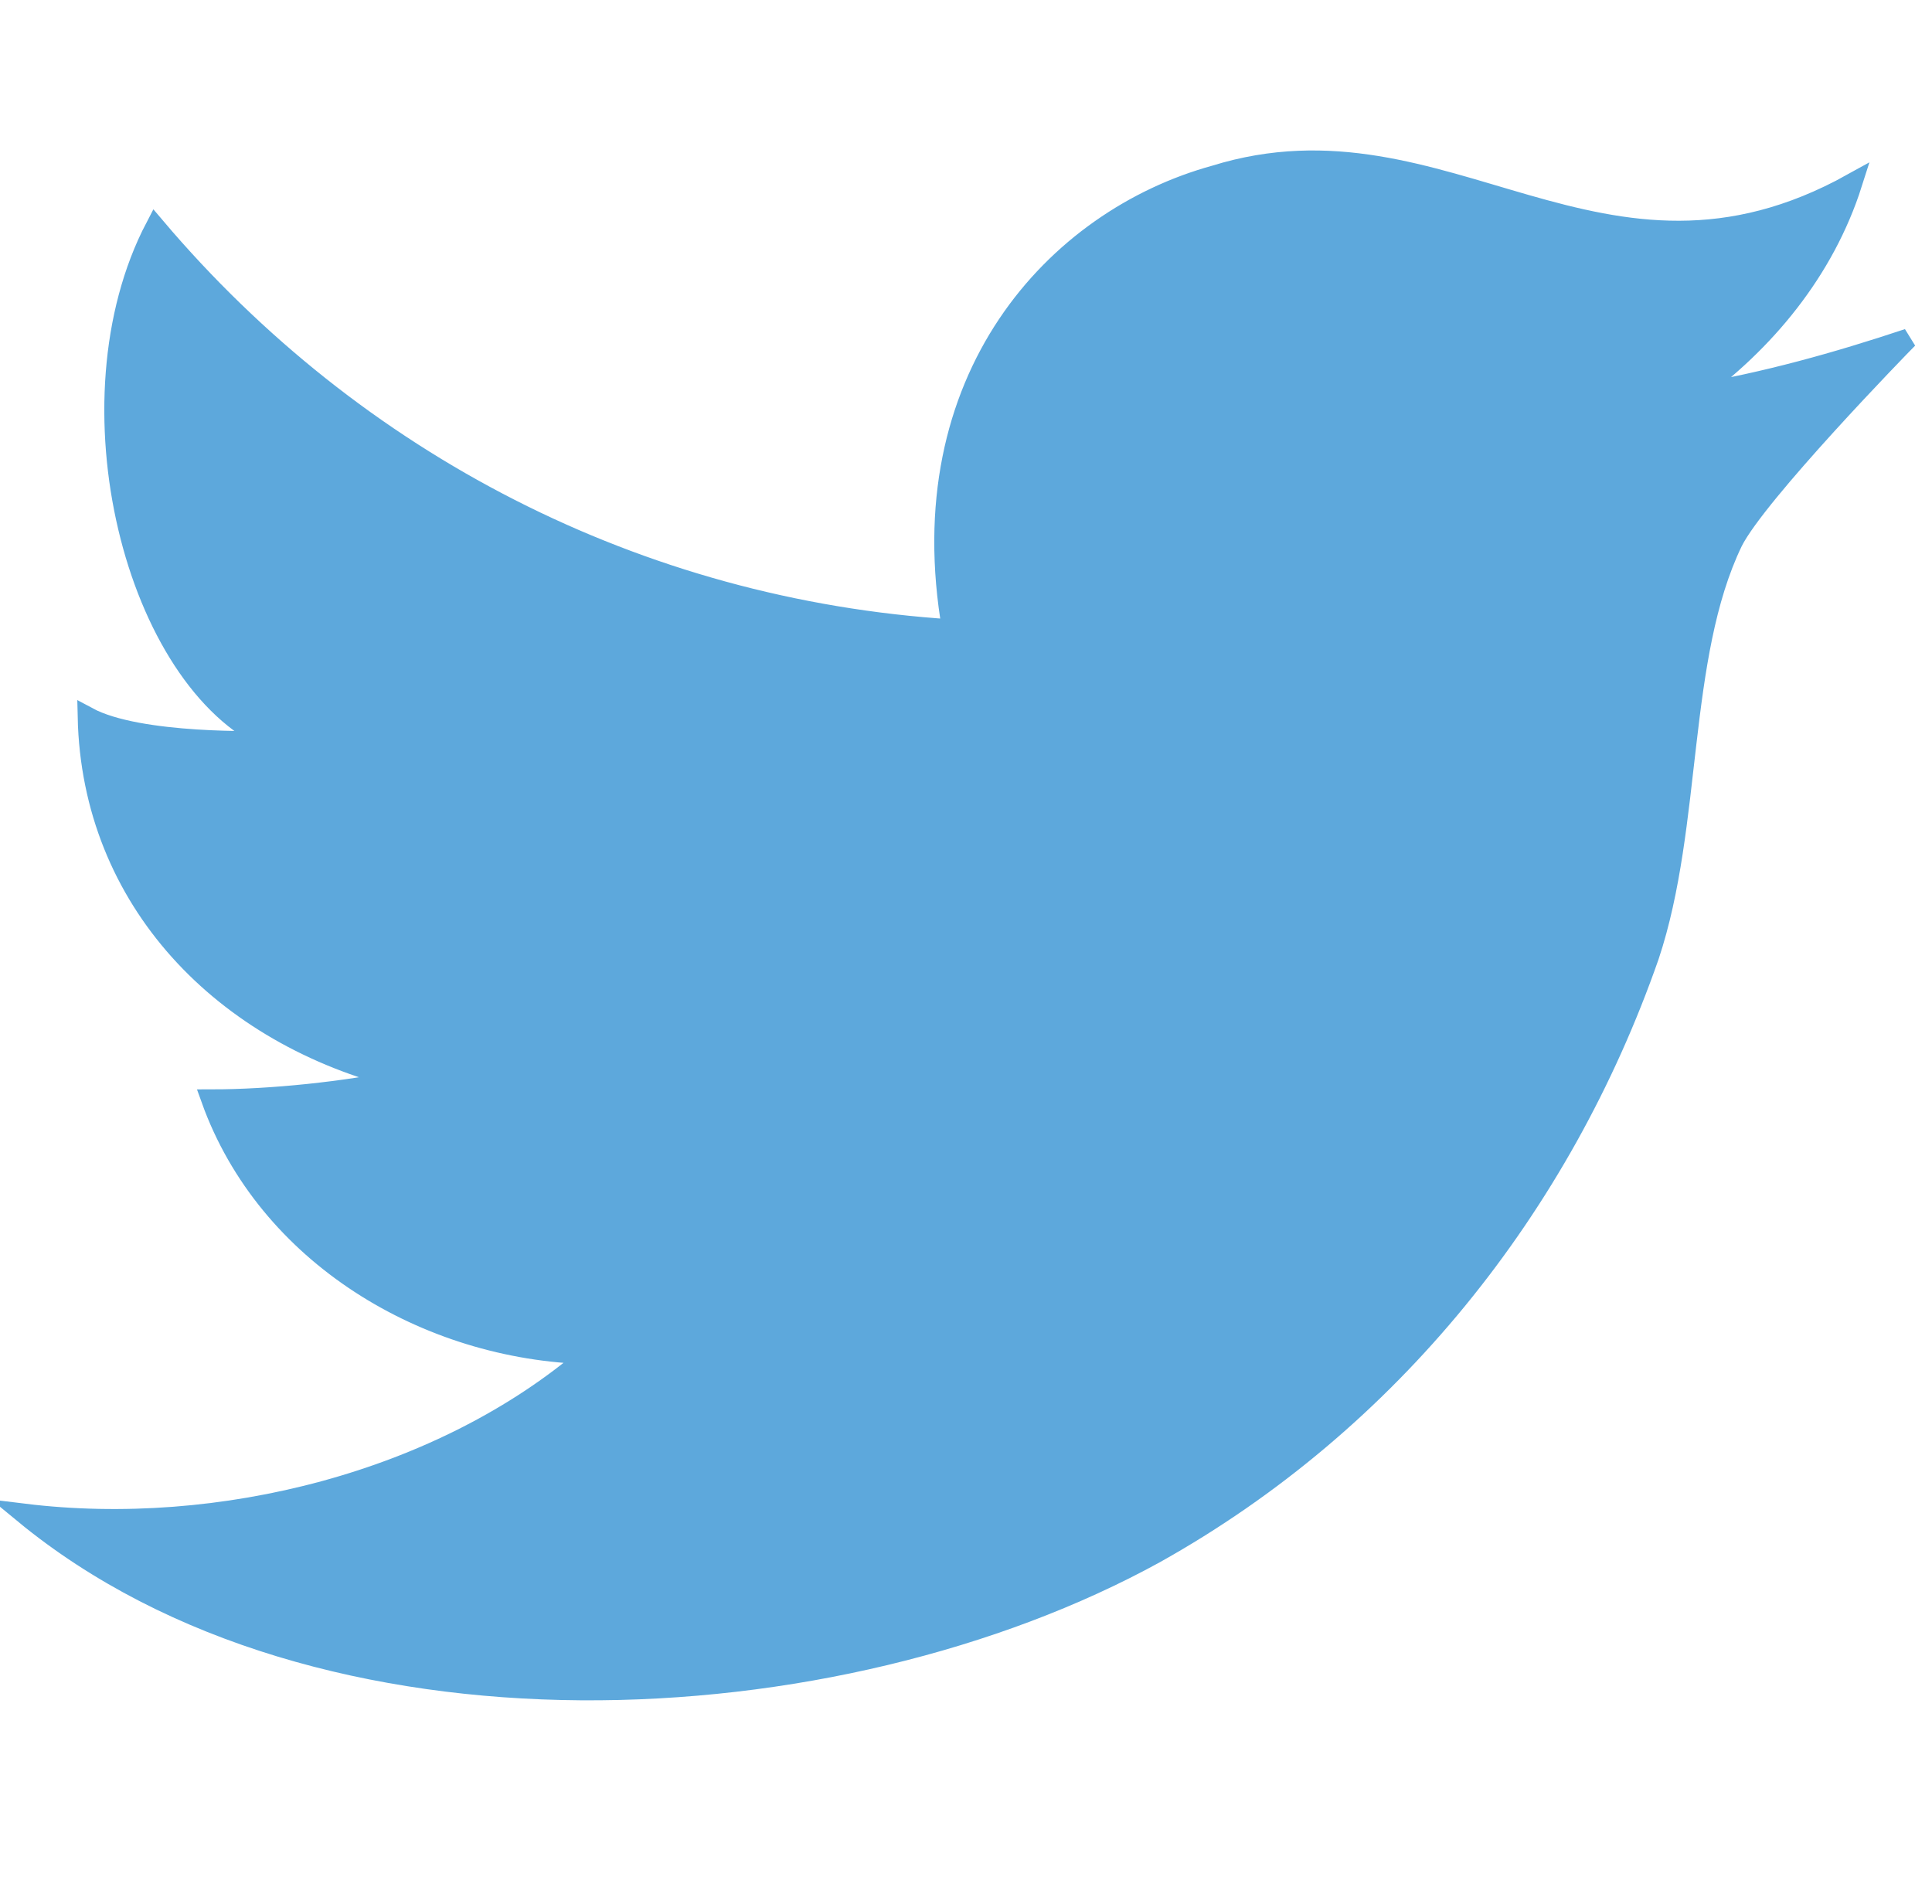 <?xml version="1.0" encoding="utf-8"?>
<!-- Generator: Adobe Illustrator 19.0.0, SVG Export Plug-In . SVG Version: 6.00 Build 0)  -->
<svg version="1.1" id="Capa_1" xmlns="http://www.w3.org/2000/svg" xmlns:xlink="http://www.w3.org/1999/xlink" x="0px" y="0px"
	 viewBox="-273 397.1 48.5 47.8" style="enable-background:new -273 397.1 48.5 47.8;" xml:space="preserve">
<style type="text/css">
	.st0{fill:#5DA8DC;stroke:#5DA8DC;stroke-width:0.5;}
</style>
<path class="st0" d="M-242.5,401.5c5.8-1.8,9.7,3.7,16,0.2c-0.7,2.2-2.2,4-4,5.3c1.8-0.3,3.6-0.8,5.4-1.4c-0.2,0.2-3.8,3.9-4.4,5.1
	c-1.4,2.9-1,7.1-2.1,10.4c-2.2,6.3-6.5,11.7-12.4,15c-8,4.4-21,5.1-28.4-1c4.9,0.6,10.5-0.8,14.2-4c-4.1-0.1-8.1-2.5-9.5-6.4
	c1.5,0,3.4-0.2,4.8-0.5c-4.5-1.1-7.8-4.5-7.9-9.1c1.3,0.7,4.4,0.6,4.6,0.6c-3.4-1.5-5.2-8.5-2.9-12.9c5,5.9,12.1,9.6,20,10.1
	C-250.2,406.6-246.5,402.6-242.5,401.5z"/>
</svg>
